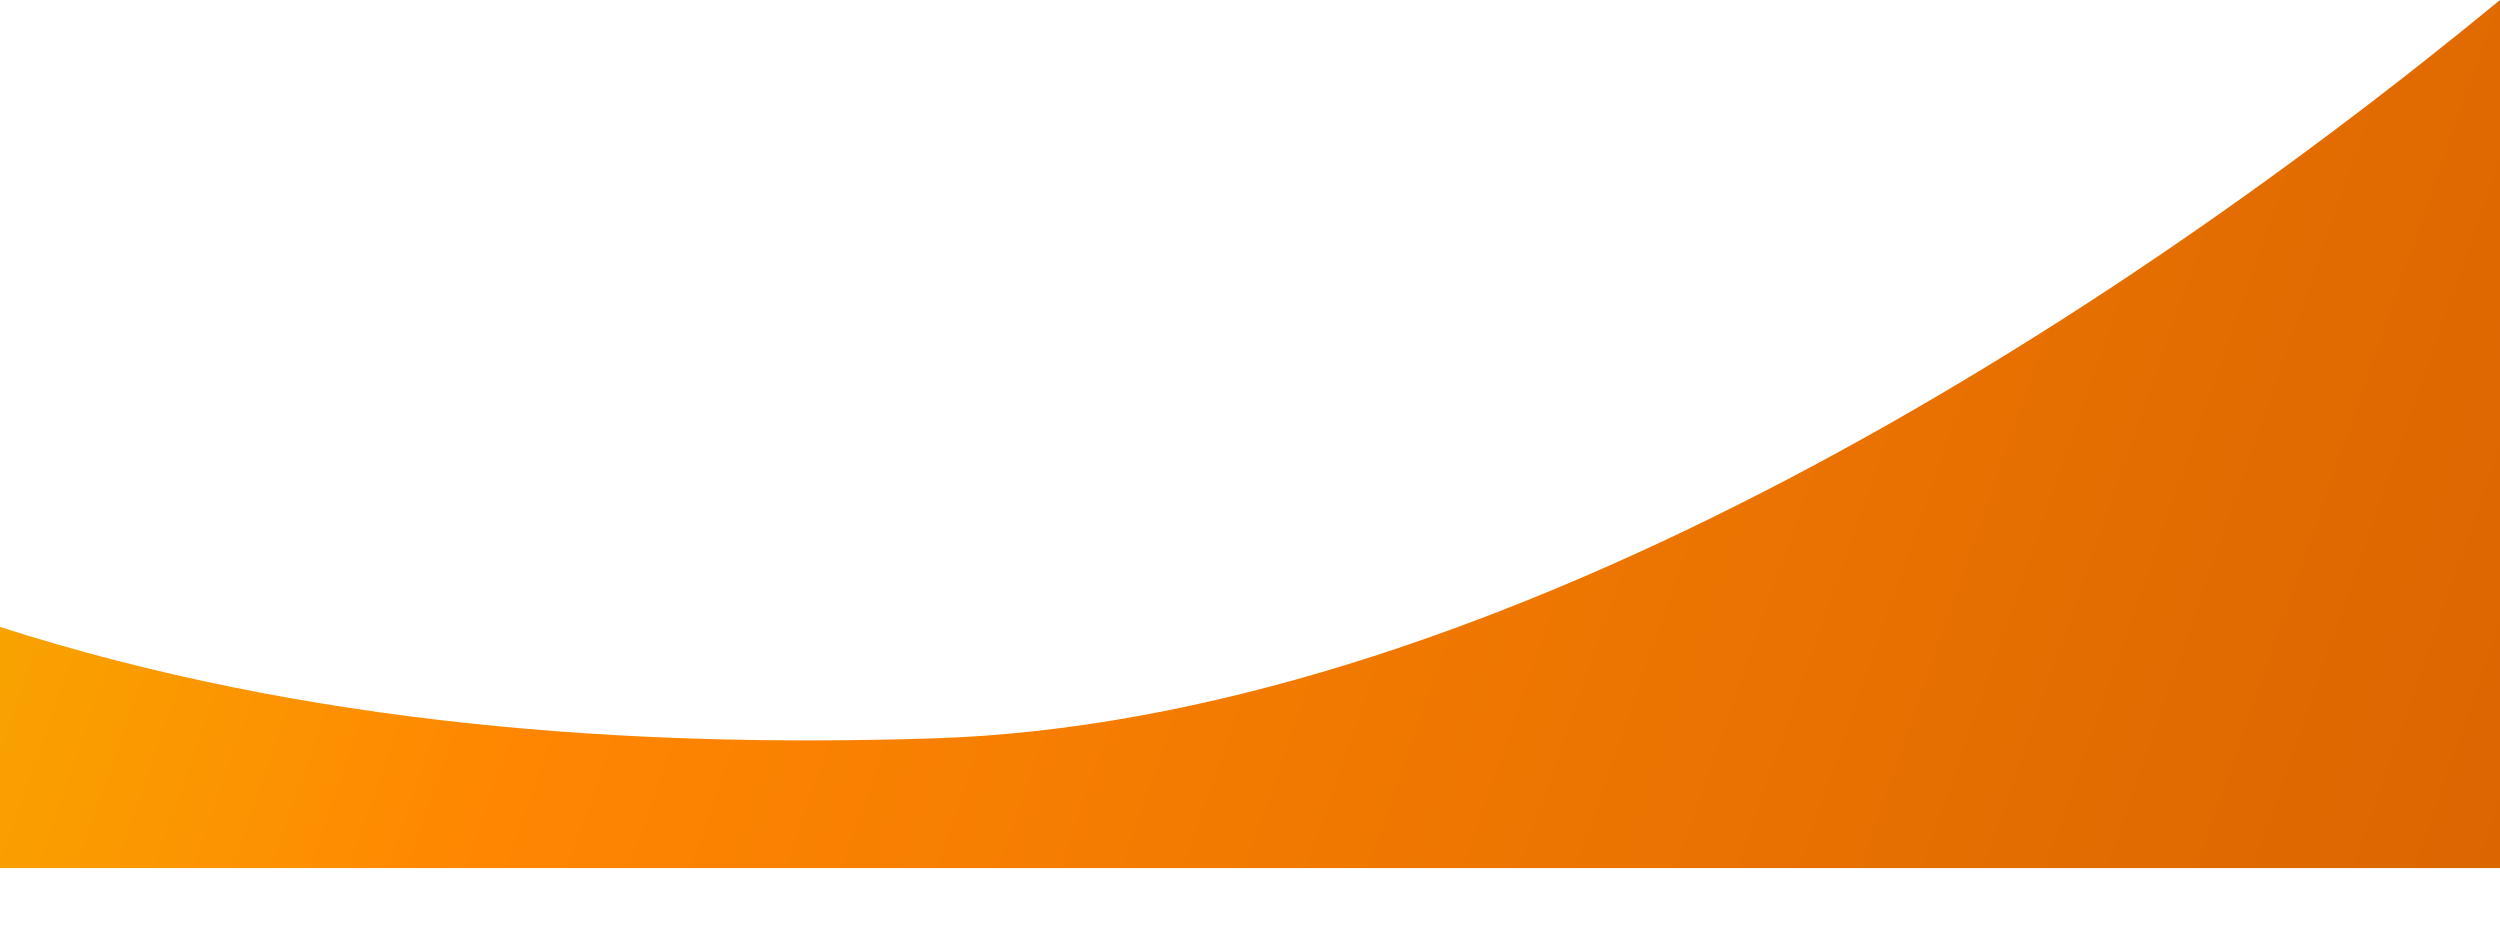 <svg xmlns="http://www.w3.org/2000/svg" width="360" height="135"><defs><linearGradient id="a" x1="105.075%" x2="-3.275%" y1="56.427%" y2="43.341%"><stop offset="0%" stop-color="#DB6501"/><stop offset="73.322%" stop-color="#FF8601"/><stop offset="100%" stop-color="#F6AC00"/></linearGradient></defs><g fill="none"><path fill="url(#a)" d="M0 90.28c44.16 14.131 90.412 17.44 134.4 16.047C212.35 103.859 299.52 49.811 360 0v125H0V90.28z"/></g></svg>
